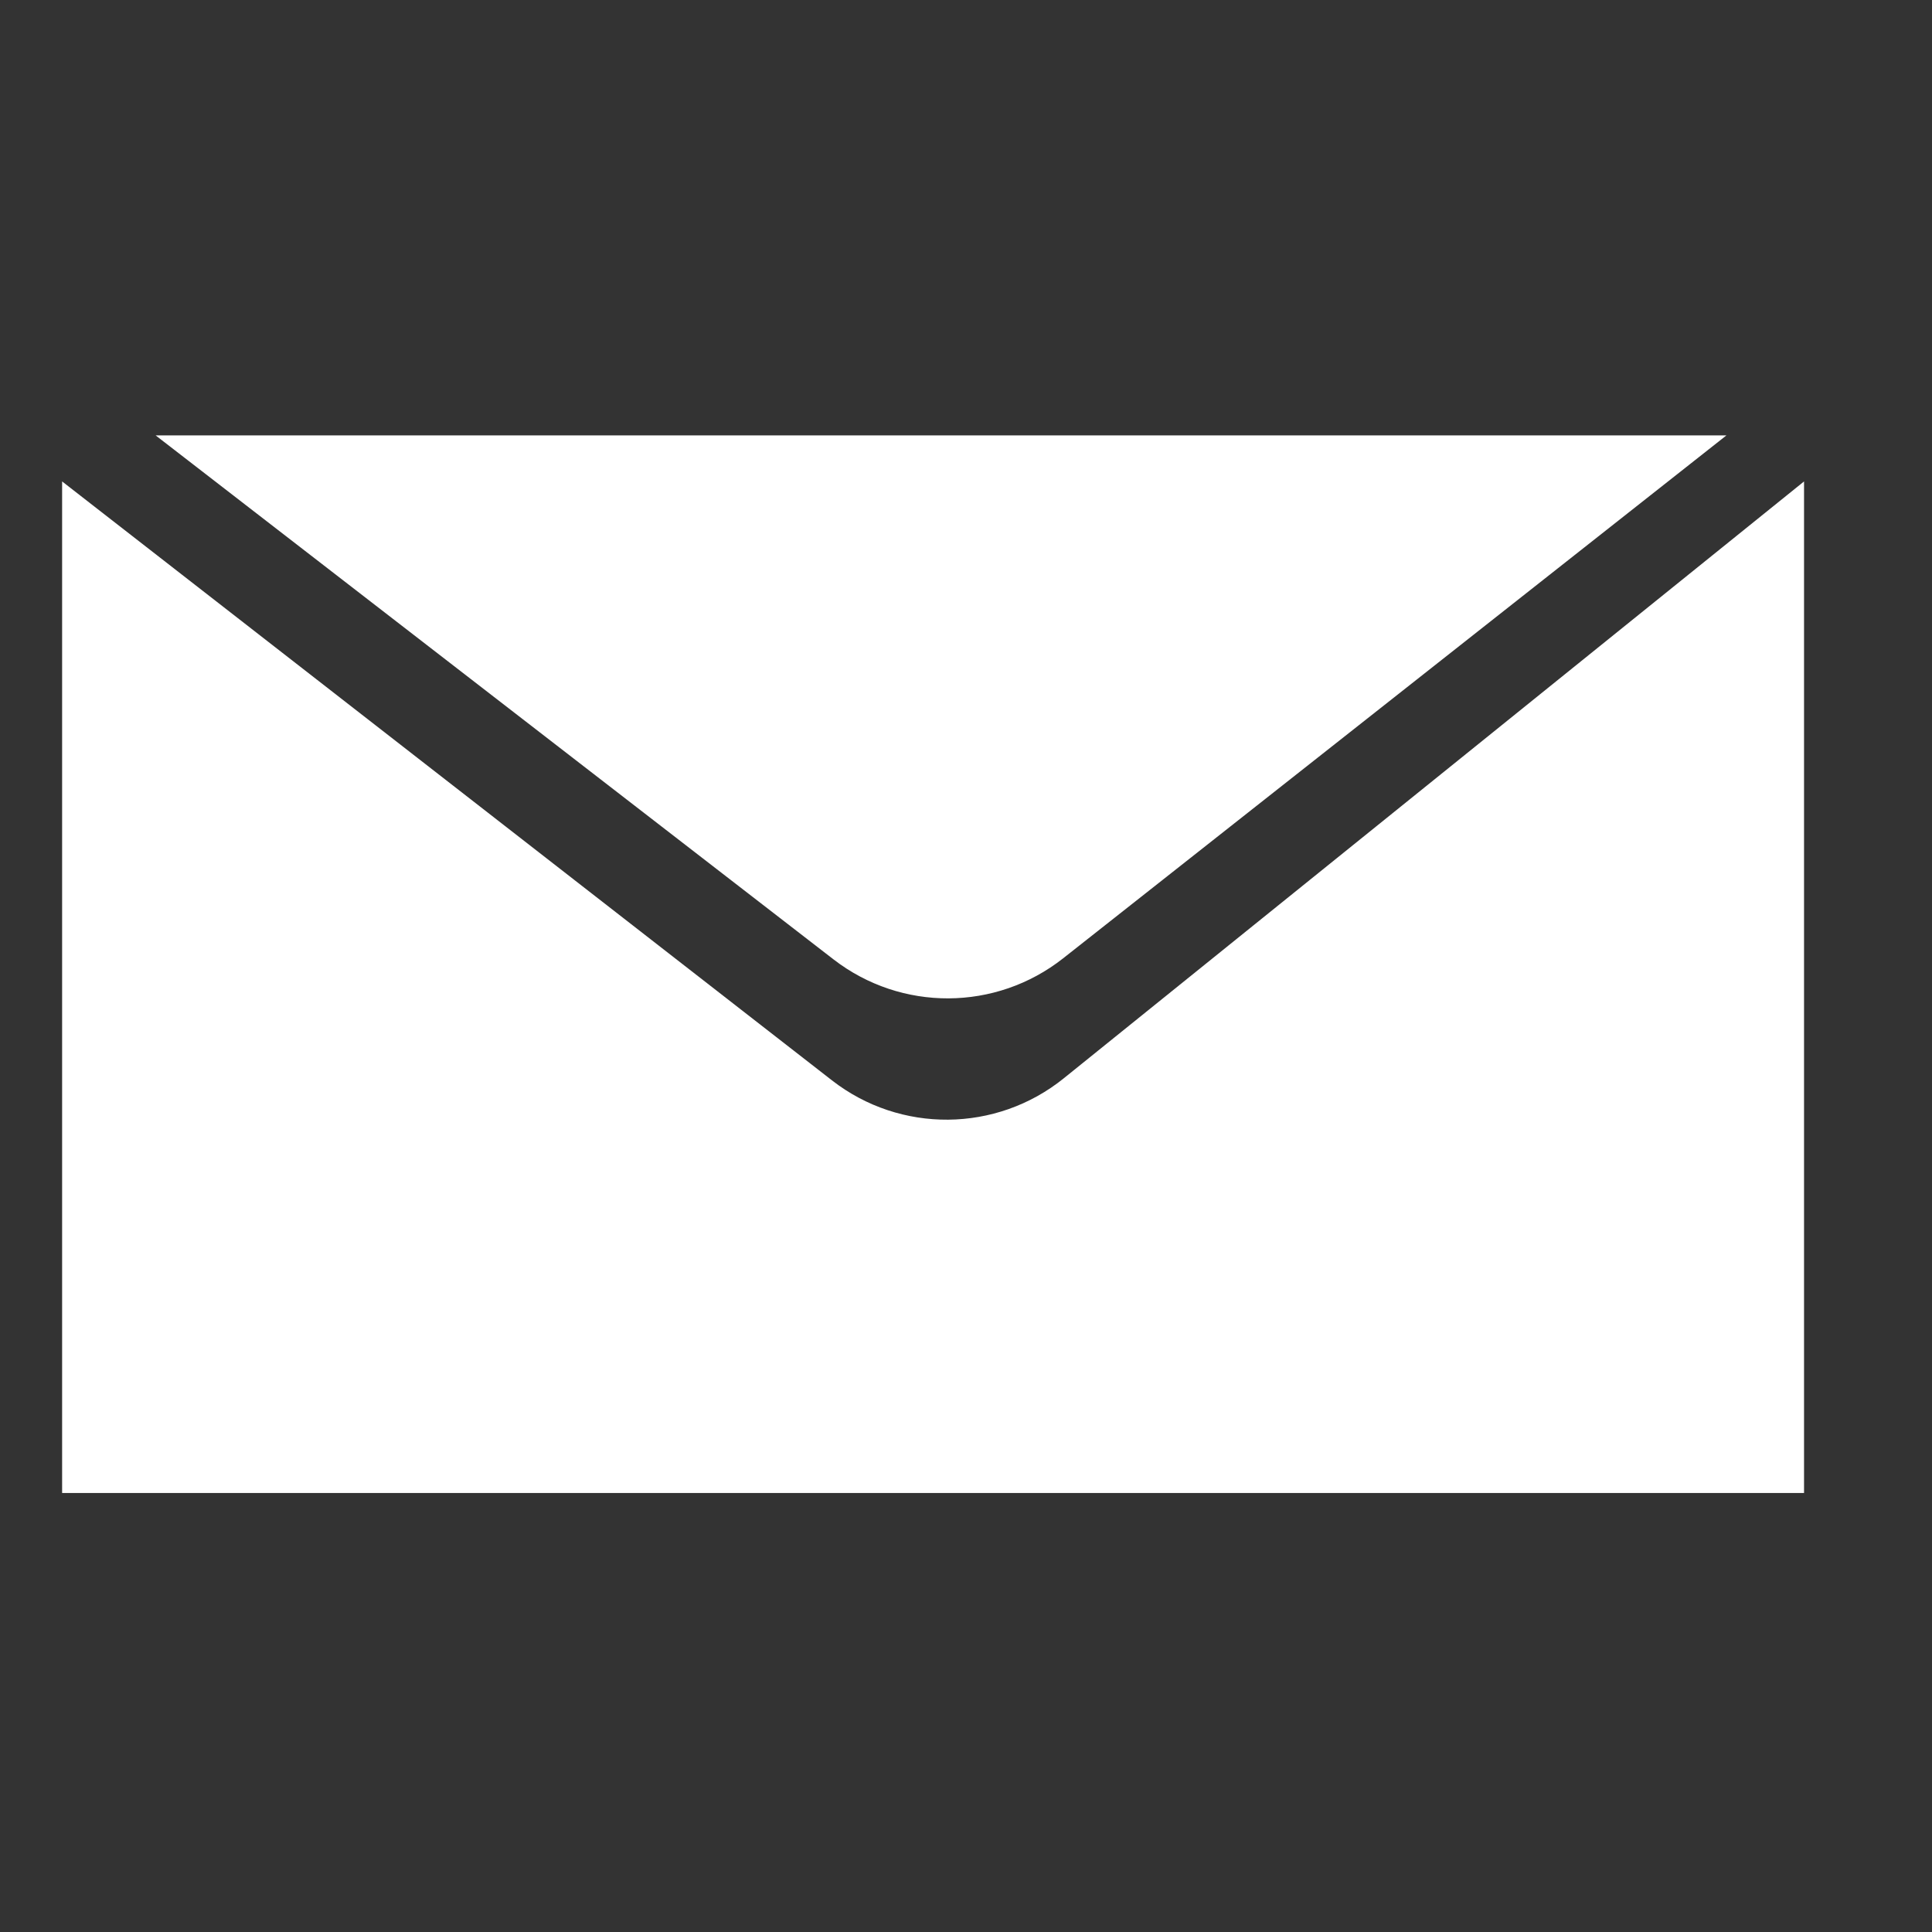 <?xml version="1.0" encoding="UTF-8"?> <svg xmlns="http://www.w3.org/2000/svg" width="26" height="26" viewBox="0 0 26 26" fill="none"><rect x="0" y="0" width="26" height="26" fill="#333333" stroke="none"/> <path d="M11.217 12.911L2.094 5.859H23.234L14.308 12.896C13.403 13.61 12.129 13.616 11.217 12.911Z" fill="white"></path> <path d="M0.836 20.092V6.479L11.196 14.539C12.116 15.255 13.408 15.243 14.315 14.512L24.278 6.479V20.092H0.836Z" fill="white"></path> </svg> 